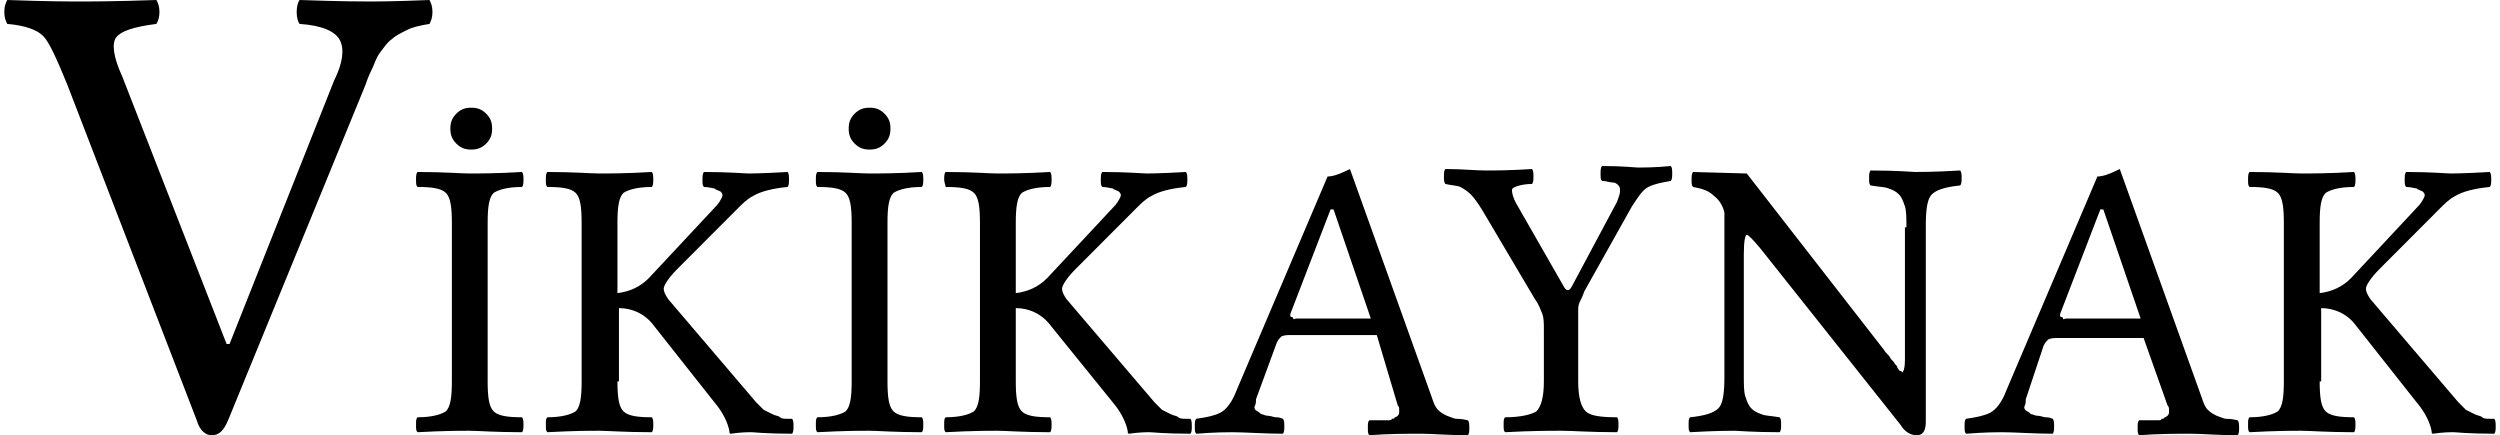 <?xml version="1.0" encoding="UTF-8"?>
<svg xmlns="http://www.w3.org/2000/svg" xmlns:xlink="http://www.w3.org/1999/xlink" width="247pt" height="43pt" viewBox="0 0 247 43" version="1.1">
<g id="surface1">
<path style=" stroke:none;fill-rule:nonzero;fill:rgb(0%,0%,0%);fill-opacity:1;" d="M 48.18 37.68 C 48.18 39.305 48.328 40.191 48.77 40.637 C 49.211 41.078 50.098 41.227 51.57 41.227 C 51.719 41.375 51.719 41.672 51.719 41.965 C 51.719 42.262 51.719 42.559 51.57 42.703 C 48.918 42.703 47.148 42.559 46.41 42.559 C 45.527 42.559 43.906 42.559 41.254 42.703 C 41.105 42.559 41.105 42.41 41.105 41.965 C 41.105 41.523 41.105 41.375 41.254 41.227 C 42.727 41.227 43.613 40.93 44.055 40.637 C 44.496 40.191 44.645 39.305 44.645 37.68 L 44.645 22.016 C 44.645 20.391 44.496 19.504 44.055 19.062 C 43.613 18.617 42.727 18.473 41.254 18.473 C 41.105 18.324 41.105 18.176 41.105 17.73 C 41.105 17.438 41.105 17.141 41.254 16.992 C 43.906 16.992 45.527 17.141 46.41 17.141 C 47.297 17.141 49.066 17.141 51.57 16.992 C 51.719 17.141 51.719 17.438 51.719 17.73 C 51.719 18.027 51.719 18.324 51.57 18.473 C 50.098 18.473 49.211 18.766 48.77 19.062 C 48.328 19.504 48.18 20.391 48.18 22.016 Z M 45.086 14.188 C 44.645 13.742 44.496 13.301 44.496 12.707 C 44.496 12.117 44.645 11.672 45.086 11.23 C 45.527 10.785 45.969 10.641 46.559 10.641 C 47.148 10.641 47.59 10.785 48.035 11.23 C 48.477 11.672 48.621 12.117 48.621 12.707 C 48.621 13.301 48.477 13.742 48.035 14.188 C 47.59 14.629 47.148 14.777 46.559 14.777 C 45.969 14.777 45.527 14.629 45.086 14.188 Z M 45.086 14.188 "/>
<path style=" stroke:none;fill-rule:nonzero;fill:rgb(0%,0%,0%);fill-opacity:1;" d="M 61.004 37.68 C 61.004 39.305 61.152 40.191 61.594 40.637 C 62.035 41.078 62.922 41.227 64.395 41.227 C 64.543 41.375 64.543 41.672 64.543 41.965 C 64.543 42.262 64.543 42.559 64.395 42.703 C 61.742 42.703 59.973 42.559 59.234 42.559 C 58.352 42.559 56.73 42.559 54.078 42.703 C 53.93 42.559 53.93 42.41 53.93 41.965 C 53.93 41.523 53.93 41.375 54.078 41.227 C 55.551 41.227 56.434 40.93 56.879 40.637 C 57.32 40.191 57.465 39.305 57.465 37.68 L 57.465 22.016 C 57.465 20.391 57.32 19.504 56.879 19.062 C 56.434 18.617 55.551 18.473 54.078 18.473 C 53.93 18.324 53.93 18.176 53.93 17.73 C 53.93 17.438 53.93 17.141 54.078 16.992 C 56.73 16.992 58.352 17.141 59.234 17.141 C 60.121 17.141 61.887 17.141 64.395 16.992 C 64.543 17.141 64.543 17.438 64.543 17.73 C 64.543 18.027 64.543 18.324 64.395 18.473 C 62.922 18.473 62.035 18.766 61.594 19.062 C 61.152 19.504 61.004 20.391 61.004 22.016 L 61.004 28.961 C 62.184 28.812 63.215 28.371 64.098 27.484 L 70.586 20.539 C 71.027 20.098 71.176 19.801 71.32 19.504 C 71.469 19.211 71.32 19.062 71.176 18.914 C 70.879 18.766 70.73 18.766 70.586 18.617 C 70.438 18.617 69.996 18.473 69.555 18.473 C 69.406 18.324 69.406 18.176 69.406 17.73 C 69.406 17.438 69.406 17.141 69.555 16.992 C 72.059 16.992 73.531 17.141 73.977 17.141 C 73.977 17.141 75.301 17.141 77.809 16.992 C 77.953 17.141 77.953 17.438 77.953 17.73 C 77.953 18.027 77.953 18.324 77.809 18.473 C 76.332 18.617 75.152 18.914 74.418 19.355 C 73.828 19.652 73.387 20.098 72.797 20.688 L 66.898 26.598 C 66.016 27.484 65.574 28.223 65.574 28.52 C 65.574 28.812 65.723 29.109 66.016 29.555 L 74.711 39.75 C 75.008 40.043 75.301 40.34 75.449 40.488 C 75.742 40.637 76.039 40.785 76.332 40.93 C 76.629 41.078 76.922 41.078 77.07 41.227 C 77.219 41.375 77.512 41.375 77.809 41.375 L 78.25 41.375 C 78.398 41.523 78.398 41.816 78.398 42.113 C 78.398 42.41 78.398 42.703 78.25 42.852 C 75.742 42.852 74.418 42.703 74.27 42.703 C 73.828 42.703 73.238 42.703 72.207 42.852 C 72.059 42.852 72.059 42.703 72.059 42.559 C 71.91 41.816 71.469 40.785 70.586 39.75 L 64.395 31.918 C 63.656 31.031 62.477 30.441 61.152 30.441 L 61.152 37.68 Z M 61.004 37.68 "/>
<path style=" stroke:none;fill-rule:nonzero;fill:rgb(0%,0%,0%);fill-opacity:1;" d="M 87.684 37.68 C 87.684 39.305 87.832 40.191 88.273 40.637 C 88.715 41.078 89.598 41.227 91.074 41.227 C 91.219 41.375 91.219 41.672 91.219 41.965 C 91.219 42.262 91.219 42.559 91.074 42.703 C 88.418 42.703 86.652 42.559 85.914 42.559 C 85.031 42.559 83.41 42.559 80.754 42.703 C 80.609 42.559 80.609 42.41 80.609 41.965 C 80.609 41.523 80.609 41.375 80.754 41.227 C 82.23 41.227 83.113 40.93 83.555 40.637 C 83.996 40.191 84.145 39.305 84.145 37.68 L 84.145 22.016 C 84.145 20.391 83.996 19.504 83.555 19.062 C 83.113 18.617 82.23 18.473 80.754 18.473 C 80.609 18.324 80.609 18.176 80.609 17.73 C 80.609 17.438 80.609 17.141 80.754 16.992 C 83.41 16.992 85.031 17.141 85.914 17.141 C 86.797 17.141 88.566 17.141 91.074 16.992 C 91.219 17.141 91.219 17.438 91.219 17.73 C 91.219 18.027 91.219 18.324 91.074 18.473 C 89.598 18.473 88.715 18.766 88.273 19.062 C 87.832 19.504 87.684 20.391 87.684 22.016 Z M 84.441 14.188 C 83.996 13.742 83.852 13.301 83.852 12.707 C 83.852 12.117 83.996 11.672 84.441 11.23 C 84.883 10.785 85.324 10.641 85.914 10.641 C 86.504 10.641 86.945 10.785 87.387 11.23 C 87.832 11.672 87.977 12.117 87.977 12.707 C 87.977 13.301 87.832 13.742 87.387 14.188 C 86.945 14.629 86.504 14.777 85.914 14.777 C 85.324 14.777 84.883 14.629 84.441 14.188 Z M 84.441 14.188 "/>
<path style=" stroke:none;fill-rule:nonzero;fill:rgb(0%,0%,0%);fill-opacity:1;" d="M 100.359 37.68 C 100.359 39.305 100.508 40.191 100.949 40.637 C 101.391 41.078 102.273 41.227 103.75 41.227 C 103.895 41.375 103.895 41.672 103.895 41.965 C 103.895 42.262 103.895 42.559 103.75 42.703 C 101.098 42.703 99.328 42.559 98.59 42.559 C 97.707 42.559 96.086 42.559 93.43 42.703 C 93.285 42.559 93.285 42.41 93.285 41.965 C 93.285 41.523 93.285 41.375 93.43 41.227 C 94.906 41.227 95.789 40.93 96.23 40.637 C 96.676 40.191 96.82 39.305 96.82 37.68 L 96.82 22.016 C 96.82 20.391 96.676 19.504 96.23 19.062 C 95.789 18.617 94.906 18.473 93.43 18.473 C 93.43 18.324 93.285 18.027 93.285 17.73 C 93.285 17.438 93.285 17.141 93.43 16.992 C 96.086 16.992 97.707 17.141 98.59 17.141 C 99.473 17.141 101.242 17.141 103.75 16.992 C 103.895 17.141 103.895 17.438 103.895 17.73 C 103.895 18.027 103.895 18.324 103.75 18.473 C 102.273 18.473 101.391 18.766 100.949 19.062 C 100.508 19.504 100.359 20.391 100.359 22.016 L 100.359 28.961 C 101.539 28.812 102.57 28.371 103.453 27.484 L 109.941 20.539 C 110.383 20.098 110.527 19.801 110.676 19.504 C 110.824 19.211 110.676 19.062 110.527 18.914 C 110.234 18.766 110.086 18.766 109.941 18.617 C 109.793 18.617 109.352 18.473 108.906 18.473 C 108.762 18.324 108.762 18.176 108.762 17.73 C 108.762 17.438 108.762 17.141 108.906 16.992 C 111.414 16.992 112.887 17.141 113.328 17.141 C 113.328 17.141 114.656 17.141 117.16 16.992 C 117.309 17.141 117.309 17.438 117.309 17.73 C 117.309 18.027 117.309 18.324 117.16 18.473 C 115.688 18.617 114.508 18.914 113.773 19.355 C 113.184 19.652 112.738 20.098 112.152 20.688 L 106.254 26.598 C 105.371 27.484 104.93 28.223 104.93 28.52 C 104.93 28.812 105.074 29.109 105.371 29.555 L 114.066 39.75 C 114.363 40.043 114.656 40.34 114.805 40.488 C 115.098 40.637 115.395 40.785 115.688 40.93 C 115.984 41.078 116.277 41.078 116.426 41.227 C 116.574 41.375 116.867 41.375 117.16 41.375 L 117.605 41.375 C 117.75 41.523 117.75 41.816 117.75 42.113 C 117.75 42.41 117.75 42.703 117.605 42.852 C 115.098 42.852 113.773 42.703 113.625 42.703 C 113.184 42.703 112.594 42.703 111.562 42.852 C 111.414 42.852 111.414 42.703 111.414 42.559 C 111.266 41.816 110.824 40.785 109.941 39.75 L 103.602 31.918 C 102.863 31.031 101.684 30.441 100.359 30.441 Z M 100.359 37.68 "/>
<path style=" stroke:none;fill-rule:nonzero;fill:rgb(0%,0%,0%);fill-opacity:1;" d="M 124.09 39.453 C 124.09 39.75 124.09 39.898 123.941 40.191 C 123.941 40.34 123.941 40.488 124.238 40.637 C 124.531 40.785 124.531 40.93 124.68 40.93 C 124.828 40.93 124.973 41.078 125.27 41.078 C 125.562 41.078 125.859 41.227 126.004 41.227 C 126.152 41.227 126.449 41.227 126.742 41.375 C 126.891 41.523 126.891 41.816 126.891 42.113 C 126.891 42.41 126.891 42.703 126.742 42.852 C 124.828 42.852 123.059 42.703 121.73 42.703 C 121.289 42.703 120.109 42.703 118.195 42.852 C 118.047 42.703 118.047 42.559 118.047 42.113 C 118.047 41.672 118.047 41.523 118.195 41.375 C 119.227 41.227 119.961 41.078 120.551 40.785 C 121.141 40.488 121.73 39.75 122.172 38.566 L 131.164 17.438 C 131.754 17.438 132.492 17.141 133.375 16.699 L 141.48 39.305 C 141.629 39.75 141.777 40.191 142.07 40.488 C 142.367 40.785 142.66 40.93 142.957 41.078 C 143.398 41.227 143.691 41.375 143.84 41.375 C 143.988 41.375 144.43 41.375 145.02 41.523 C 145.168 41.672 145.168 41.965 145.168 42.262 C 145.168 42.559 145.168 42.852 145.02 43 C 143.105 43 141.48 42.852 140.449 42.852 C 138.977 42.852 137.207 42.852 135.293 43 C 135.145 42.852 135.145 42.703 135.145 42.262 C 135.145 41.816 135.145 41.672 135.293 41.523 C 135.438 41.523 135.586 41.523 135.883 41.523 C 136.176 41.523 136.324 41.523 136.473 41.523 C 136.617 41.523 136.766 41.523 137.059 41.523 C 137.355 41.523 137.504 41.523 137.504 41.375 C 137.648 41.375 137.797 41.375 137.797 41.227 C 137.945 41.227 138.094 41.078 138.094 41.078 C 138.094 41.078 138.238 40.93 138.238 40.785 C 138.238 40.637 138.238 40.488 138.238 40.488 C 138.238 40.34 138.238 40.191 138.094 40.043 L 136.027 33.102 L 127.629 33.102 C 127.184 33.102 126.891 33.102 126.594 33.246 C 126.449 33.395 126.301 33.543 126.152 33.84 Z M 128.363 31.473 L 135.438 31.473 L 131.754 20.688 L 131.461 20.688 L 127.48 31.031 C 127.48 31.18 127.48 31.18 127.48 31.18 C 127.48 31.18 127.48 31.328 127.629 31.328 C 127.629 31.328 127.773 31.328 127.773 31.473 C 127.773 31.621 127.922 31.473 128.07 31.473 C 128.07 31.473 128.215 31.473 128.363 31.473 Z M 128.363 31.473 "/>
<path style=" stroke:none;fill-rule:nonzero;fill:rgb(0%,0%,0%);fill-opacity:1;" d="M 155.926 37.68 C 155.926 39.305 156.223 40.191 156.664 40.637 C 157.105 41.078 158.137 41.227 159.758 41.227 C 159.906 41.375 159.906 41.672 159.906 41.965 C 159.906 42.262 159.906 42.559 159.758 42.703 C 157.105 42.703 155.336 42.559 154.305 42.559 C 153.125 42.559 151.359 42.559 148.703 42.703 C 148.559 42.559 148.559 42.41 148.559 41.965 C 148.559 41.523 148.559 41.375 148.703 41.227 C 150.324 41.227 151.359 40.93 151.801 40.637 C 152.242 40.191 152.535 39.305 152.535 37.68 L 152.535 32.656 C 152.535 31.918 152.535 31.473 152.391 31.031 C 152.242 30.734 152.094 30.145 151.652 29.555 L 146.492 20.836 C 146.051 20.098 145.609 19.504 145.316 19.211 C 145.02 18.914 144.578 18.617 144.281 18.473 C 143.988 18.324 143.398 18.324 142.809 18.176 C 142.66 18.027 142.66 17.73 142.66 17.438 C 142.66 17.141 142.66 16.844 142.809 16.699 C 144.43 16.699 145.758 16.844 146.789 16.844 C 147.672 16.844 149.148 16.844 151.359 16.699 C 151.504 16.844 151.504 17.141 151.504 17.438 C 151.504 17.73 151.504 18.027 151.359 18.176 C 150.324 18.176 149.59 18.473 149.441 18.617 C 149.293 18.766 149.441 19.504 149.883 20.242 L 154.453 28.223 C 154.602 28.52 154.746 28.668 154.895 28.668 C 155.043 28.668 155.191 28.52 155.336 28.223 L 159.758 19.949 C 159.906 19.504 160.055 19.211 160.055 18.914 C 160.055 18.617 160.055 18.473 159.906 18.324 C 159.758 18.176 159.613 18.027 159.316 18.027 C 159.023 18.027 158.727 17.879 158.285 17.879 C 158.137 17.73 158.137 17.586 158.137 17.141 C 158.137 16.844 158.137 16.551 158.285 16.402 C 160.348 16.402 161.527 16.551 161.824 16.551 C 162.414 16.551 163.59 16.551 165.066 16.402 C 165.215 16.551 165.215 16.844 165.215 17.141 C 165.215 17.438 165.215 17.73 165.066 17.879 C 164.18 18.027 163.445 18.176 162.855 18.473 C 162.266 18.766 161.824 19.504 161.234 20.391 L 156.516 28.812 C 156.371 29.258 156.223 29.555 156.074 29.848 C 155.926 30.145 155.926 30.441 155.926 30.734 C 155.926 31.031 155.926 31.328 155.926 31.77 Z M 155.926 37.68 "/>
<path style=" stroke:none;fill-rule:nonzero;fill:rgb(0%,0%,0%);fill-opacity:1;" d="M 188.355 22.461 C 188.355 21.574 188.355 20.836 188.207 20.391 C 188.059 19.949 187.91 19.504 187.617 19.211 C 187.324 18.914 187.027 18.766 186.586 18.617 C 186.289 18.473 185.699 18.473 184.816 18.324 C 184.668 18.176 184.668 18.027 184.668 17.586 C 184.668 17.289 184.668 16.992 184.816 16.844 C 187.469 16.844 188.945 16.992 189.238 16.992 C 189.68 16.992 191.156 16.992 193.66 16.844 C 193.809 16.992 193.809 17.289 193.809 17.586 C 193.809 17.879 193.809 18.176 193.66 18.324 C 192.188 18.473 191.301 18.766 190.859 19.211 C 190.418 19.652 190.27 20.688 190.27 22.312 L 190.27 41.672 C 190.27 42.559 189.977 43 189.387 43 C 188.797 43 188.207 42.703 187.766 41.965 L 173.91 24.527 C 173.172 23.645 172.73 23.199 172.582 23.199 C 172.434 23.199 172.289 23.789 172.289 25.121 L 172.289 37.09 C 172.289 37.977 172.289 38.715 172.434 39.156 C 172.582 39.602 172.73 40.043 173.023 40.34 C 173.32 40.637 173.613 40.785 174.059 40.93 C 174.352 41.078 174.941 41.078 175.824 41.227 C 175.973 41.375 175.973 41.672 175.973 41.965 C 175.973 42.262 175.973 42.559 175.824 42.703 C 173.172 42.703 171.699 42.559 171.402 42.559 C 170.961 42.559 169.488 42.559 166.98 42.703 C 166.836 42.559 166.836 42.41 166.836 41.965 C 166.836 41.523 166.836 41.375 166.98 41.227 C 168.457 41.078 169.34 40.785 169.781 40.34 C 170.223 39.898 170.371 38.863 170.371 37.238 L 170.371 20.984 C 170.223 20.391 169.93 19.801 169.34 19.355 C 168.75 18.766 168.012 18.617 167.277 18.473 C 167.129 18.324 167.129 18.176 167.129 17.73 C 167.129 17.438 167.129 17.141 167.277 16.992 L 172.582 17.141 L 186.145 34.578 C 186.289 34.871 186.586 35.02 186.734 35.316 C 186.879 35.613 187.176 35.758 187.176 35.906 C 187.324 36.055 187.469 36.203 187.469 36.352 C 187.617 36.5 187.617 36.645 187.766 36.645 C 187.91 36.645 187.91 36.793 187.91 36.793 C 188.059 36.793 188.207 36.352 188.207 35.613 L 188.207 22.461 Z M 188.355 22.461 "/>
<path style=" stroke:none;fill-rule:nonzero;fill:rgb(0%,0%,0%);fill-opacity:1;" d="M 200.145 39.453 C 200.145 39.75 200.145 39.898 200 40.191 C 200 40.34 200 40.488 200.293 40.637 C 200.59 40.785 200.59 40.93 200.734 40.93 C 200.883 40.93 201.031 41.078 201.324 41.078 C 201.621 41.078 201.914 41.227 202.062 41.227 C 202.211 41.227 202.504 41.227 202.801 41.375 C 202.945 41.523 202.945 41.816 202.945 42.113 C 202.945 42.41 202.945 42.703 202.801 42.852 C 200.883 42.852 199.113 42.703 197.789 42.703 C 197.344 42.703 196.168 42.703 194.25 42.852 C 194.102 42.703 194.102 42.559 194.102 42.113 C 194.102 41.672 194.102 41.523 194.25 41.375 C 195.281 41.227 196.02 41.078 196.609 40.785 C 197.199 40.488 197.789 39.75 198.23 38.566 L 207.223 17.438 C 207.809 17.438 208.547 17.141 209.434 16.699 L 217.539 39.305 C 217.688 39.75 217.832 40.191 218.129 40.488 C 218.422 40.785 218.719 40.93 219.012 41.078 C 219.453 41.227 219.75 41.375 219.898 41.375 C 220.043 41.375 220.488 41.375 221.074 41.523 C 221.223 41.672 221.223 41.965 221.223 42.262 C 221.223 42.559 221.223 42.852 221.074 43 C 219.16 43 217.539 42.852 216.508 42.852 C 215.031 42.852 213.266 42.852 211.348 43 C 211.199 42.852 211.199 42.703 211.199 42.262 C 211.199 41.816 211.199 41.672 211.348 41.523 C 211.496 41.523 211.645 41.523 211.938 41.523 C 212.23 41.523 212.379 41.523 212.527 41.523 C 212.676 41.523 212.82 41.523 213.117 41.523 C 213.41 41.523 213.559 41.523 213.559 41.375 C 213.707 41.375 213.855 41.375 213.855 41.227 C 214 41.227 214.148 41.078 214.148 41.078 C 214.148 41.078 214.297 40.93 214.297 40.785 C 214.297 40.637 214.297 40.488 214.297 40.488 C 214.297 40.34 214.297 40.191 214.148 40.043 L 211.789 33.395 L 203.387 33.395 C 202.945 33.395 202.652 33.395 202.355 33.543 C 202.211 33.691 202.062 33.84 201.914 34.133 Z M 204.422 31.473 L 211.496 31.473 L 207.809 20.688 L 207.516 20.688 L 203.535 31.031 C 203.535 31.18 203.535 31.18 203.535 31.18 C 203.535 31.18 203.535 31.328 203.684 31.328 C 203.684 31.328 203.832 31.328 203.832 31.473 C 203.832 31.621 203.977 31.473 204.125 31.473 C 204.125 31.473 204.273 31.473 204.422 31.473 Z M 204.422 31.473 "/>
<path style=" stroke:none;fill-rule:nonzero;fill:rgb(0%,0%,0%);fill-opacity:1;" d="M 229.184 37.68 C 229.184 39.305 229.332 40.191 229.773 40.637 C 230.215 41.078 231.098 41.227 232.574 41.227 C 232.719 41.375 232.719 41.672 232.719 41.965 C 232.719 42.262 232.719 42.559 232.574 42.703 C 229.918 42.703 228.152 42.559 227.414 42.559 C 226.531 42.559 224.91 42.559 222.254 42.703 C 222.109 42.559 222.109 42.41 222.109 41.965 C 222.109 41.523 222.109 41.375 222.254 41.227 C 223.73 41.227 224.613 40.93 225.055 40.637 C 225.496 40.191 225.645 39.305 225.645 37.68 L 225.645 22.016 C 225.645 20.391 225.496 19.504 225.055 19.062 C 224.613 18.617 223.73 18.473 222.254 18.473 C 222.109 18.324 222.109 18.176 222.109 17.73 C 222.109 17.438 222.109 17.141 222.254 16.992 C 224.91 16.992 226.531 17.141 227.414 17.141 C 228.297 17.141 230.066 17.141 232.574 16.992 C 232.719 17.141 232.719 17.438 232.719 17.73 C 232.719 18.027 232.719 18.324 232.574 18.473 C 231.098 18.473 230.215 18.766 229.773 19.062 C 229.332 19.504 229.184 20.391 229.184 22.016 L 229.184 28.961 C 230.363 28.812 231.395 28.371 232.277 27.484 L 238.762 20.539 C 239.207 20.098 239.352 19.801 239.5 19.504 C 239.648 19.211 239.5 19.062 239.352 18.914 C 239.059 18.766 238.91 18.766 238.762 18.617 C 238.617 18.617 238.176 18.473 237.73 18.473 C 237.586 18.324 237.586 18.176 237.586 17.73 C 237.586 17.438 237.586 17.141 237.73 16.992 C 240.238 16.992 241.711 17.141 242.152 17.141 C 242.152 17.141 243.48 17.141 245.984 16.992 C 246.133 17.141 246.133 17.438 246.133 17.73 C 246.133 18.027 246.133 18.324 245.984 18.473 C 244.512 18.617 243.332 18.914 242.598 19.355 C 242.008 19.652 241.562 20.098 240.973 20.688 L 235.078 26.598 C 234.195 27.484 233.754 28.223 233.754 28.52 C 233.754 28.812 233.898 29.109 234.195 29.555 L 242.891 39.75 C 243.184 40.043 243.48 40.34 243.629 40.488 C 243.922 40.637 244.219 40.785 244.512 40.93 C 244.809 41.078 245.102 41.078 245.25 41.227 C 245.395 41.375 245.691 41.375 245.984 41.375 L 246.43 41.375 C 246.574 41.523 246.574 41.816 246.574 42.113 C 246.574 42.41 246.574 42.703 246.43 42.852 C 243.922 42.852 242.598 42.703 242.449 42.703 C 242.008 42.703 241.418 42.703 240.387 42.852 C 240.238 42.852 240.238 42.703 240.238 42.559 C 240.09 41.816 239.648 40.785 238.762 39.75 L 232.574 31.918 C 231.836 31.031 230.656 30.441 229.332 30.441 L 229.332 37.68 Z M 229.184 37.68 "/>
<path style=" stroke:none;fill-rule:nonzero;fill:rgb(0%,0%,0%);fill-opacity:1;" d="M 29.609 2.363 C 29.461 2.215 29.312 1.773 29.312 1.184 C 29.312 0.59 29.461 0.148 29.609 0 C 33.734 0.148 36.094 0.148 36.684 0.148 C 36.98 0.148 38.895 0.148 42.434 0 C 42.578 0.297 42.727 0.59 42.727 1.184 C 42.727 1.773 42.578 2.07 42.434 2.363 C 41.547 2.512 40.812 2.66 40.223 2.957 C 39.633 3.25 39.043 3.547 38.746 3.844 C 38.305 4.137 38.012 4.582 37.566 5.172 C 37.125 5.762 36.98 6.355 36.832 6.648 C 36.684 6.945 36.391 7.535 36.094 8.422 L 22.535 41.523 C 22.09 42.559 21.648 43 20.914 43 C 20.324 43 19.734 42.559 19.438 41.523 L 6.613 8.273 C 5.582 5.762 4.848 4.137 4.258 3.547 C 3.668 2.957 2.488 2.512 0.719 2.363 C 0.57 2.07 0.426 1.773 0.426 1.184 C 0.426 0.59 0.57 0.297 0.719 0 C 4.848 0.148 7.059 0.148 7.5 0.148 C 8.68 0.148 11.332 0.148 15.457 0 C 15.605 0.297 15.754 0.59 15.754 1.184 C 15.754 1.773 15.605 2.07 15.457 2.363 C 13.102 2.66 11.922 3.102 11.48 3.695 C 11.035 4.285 11.184 5.613 12.07 7.535 L 22.387 33.984 L 22.68 33.984 L 33 7.98 C 33.883 6.207 34.031 4.875 33.59 3.988 C 33.145 3.102 31.82 2.512 29.609 2.363 Z M 29.609 2.363 "/>
</g>
</svg>

